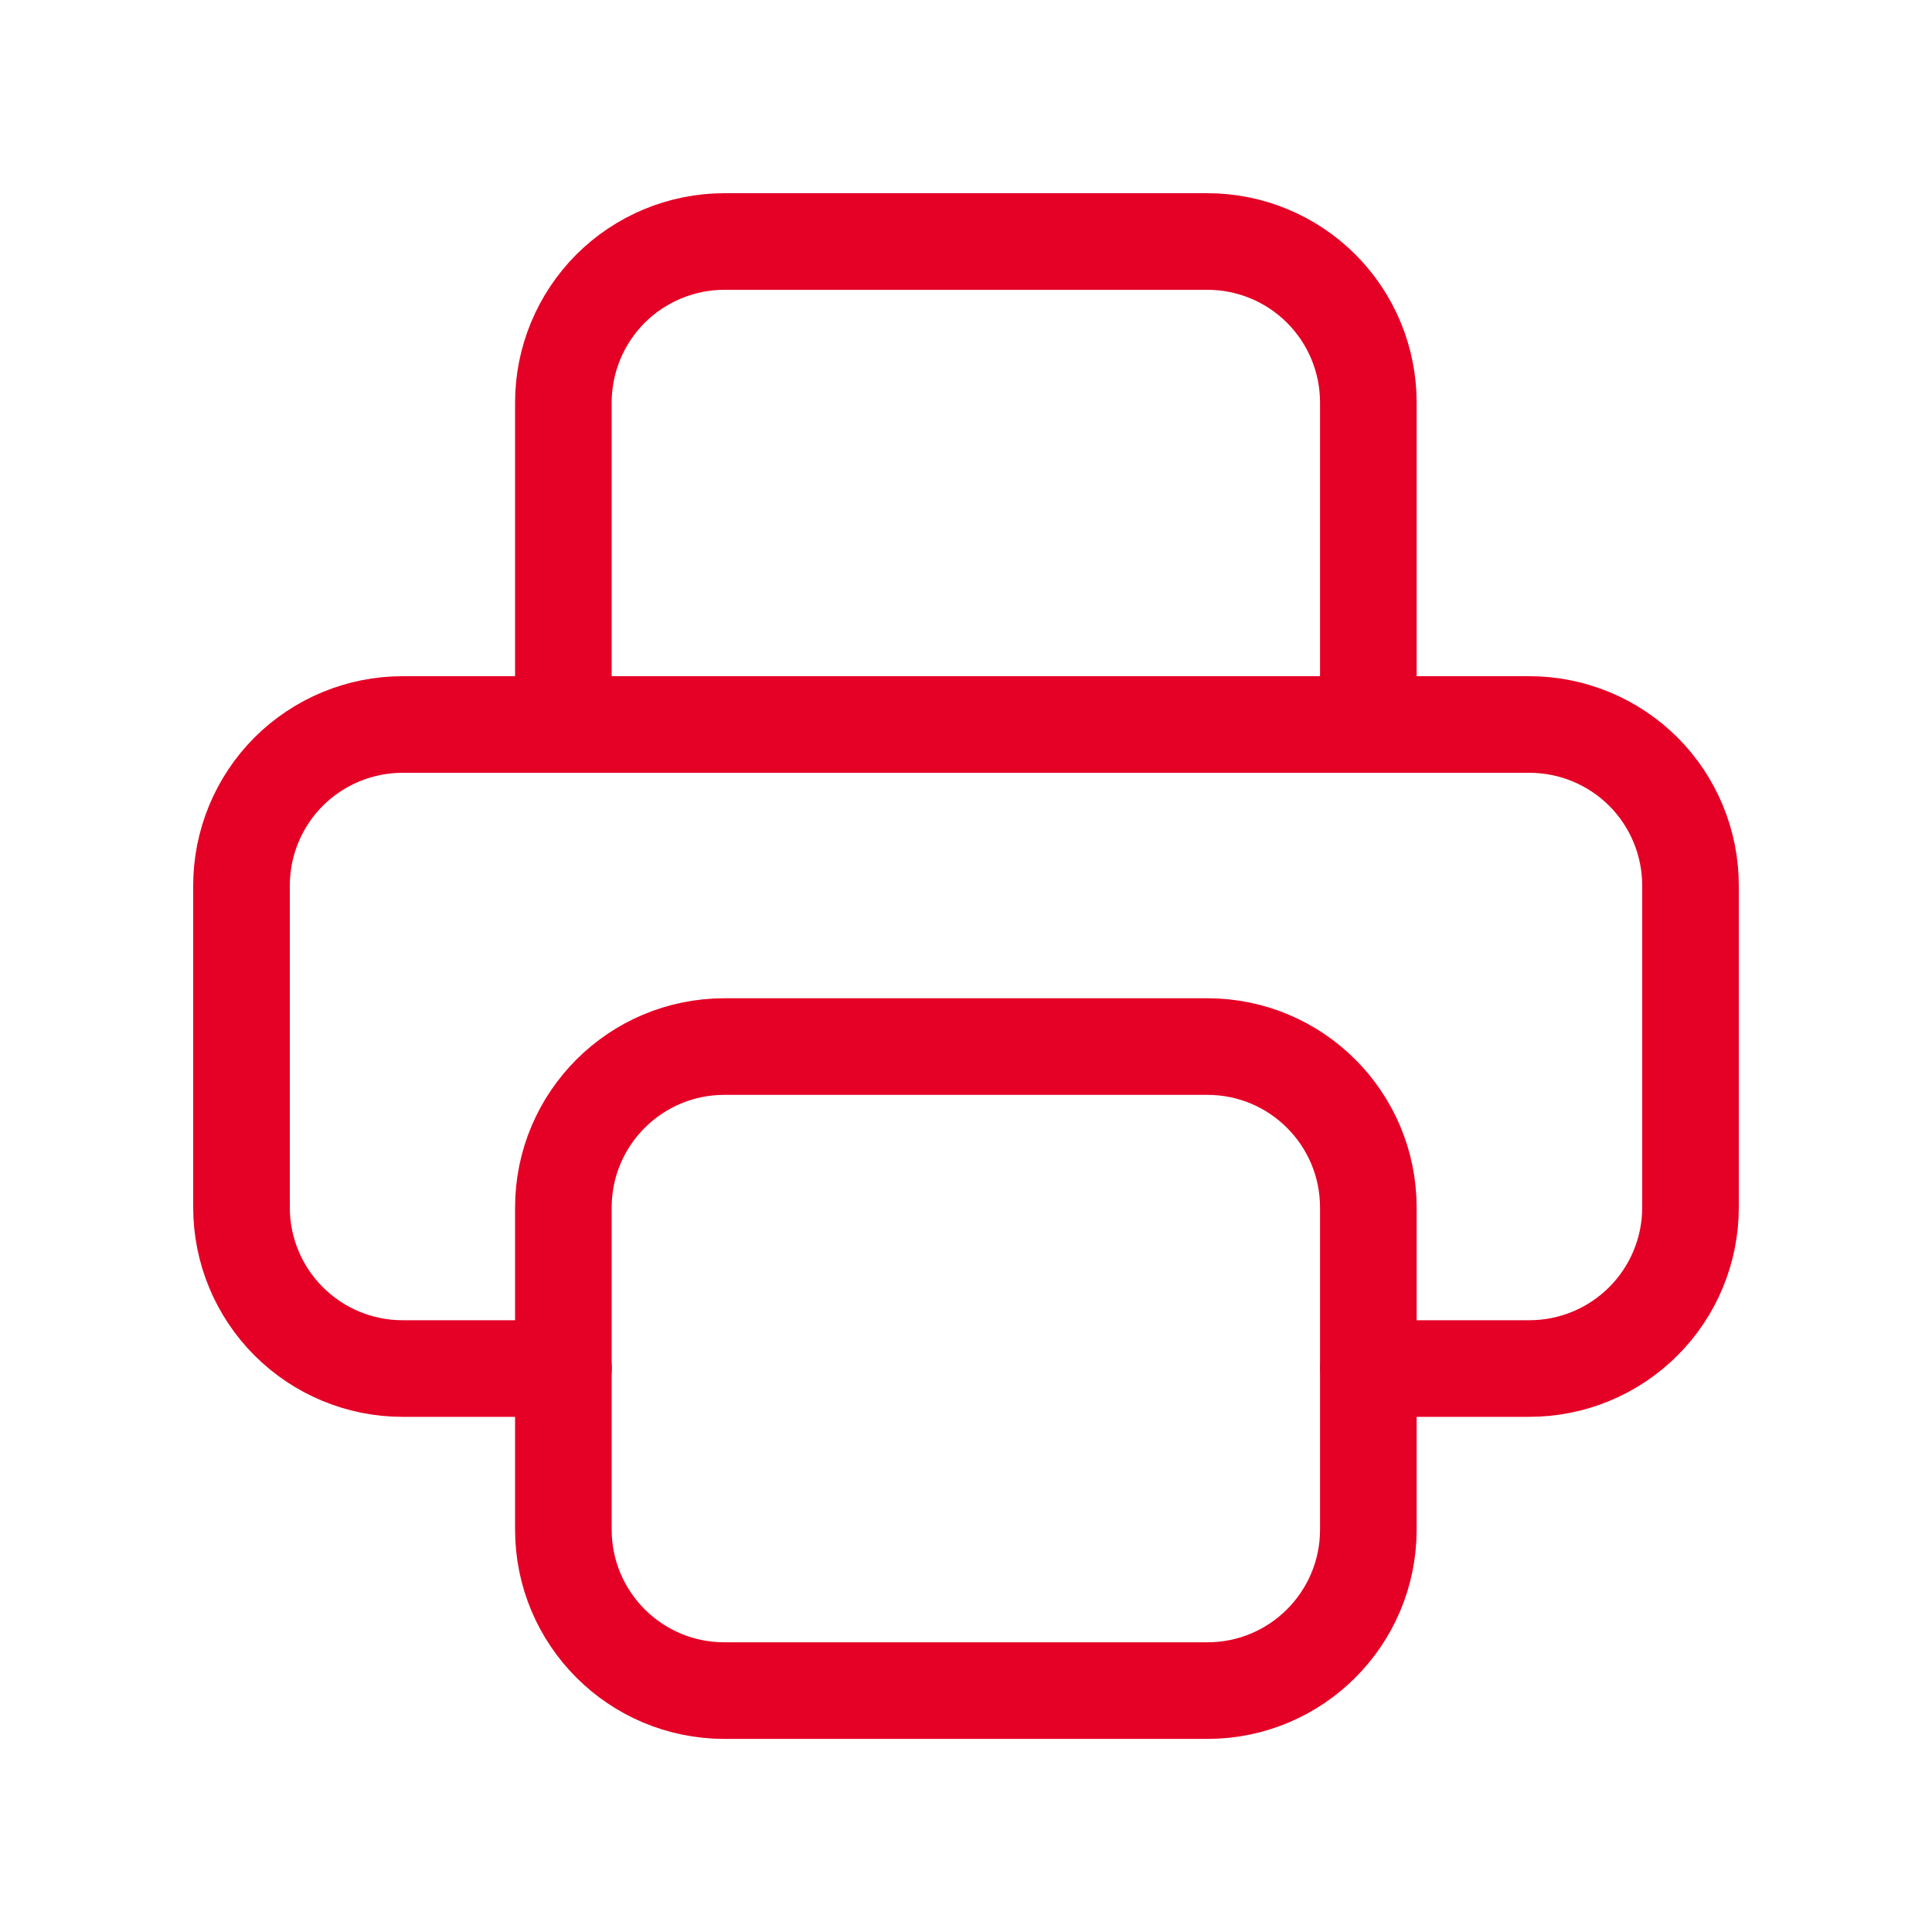 <svg width="20" height="20" viewBox="0 0 20 20" fill="none" xmlns="http://www.w3.org/2000/svg">
<path d="M14.167 14.167H15.833C16.275 14.167 16.699 13.991 17.012 13.678C17.324 13.366 17.5 12.942 17.5 12.5V9.167C17.5 8.725 17.324 8.301 17.012 7.988C16.699 7.676 16.275 7.5 15.833 7.5H4.167C3.725 7.5 3.301 7.676 2.988 7.988C2.676 8.301 2.5 8.725 2.5 9.167V12.5C2.5 12.942 2.676 13.366 2.988 13.678C3.301 13.991 3.725 14.167 4.167 14.167H5.833" stroke="#E50025" stroke-linecap="round" stroke-linejoin="round"/>
<path d="M14.165 7.5V4.167C14.165 3.725 13.99 3.301 13.677 2.988C13.365 2.676 12.941 2.5 12.499 2.5H7.499C7.057 2.5 6.633 2.676 6.32 2.988C6.008 3.301 5.832 3.725 5.832 4.167V7.5" stroke="#E50025" stroke-linecap="round" stroke-linejoin="round"/>
<path d="M12.499 10.834H7.499C6.578 10.834 5.832 11.58 5.832 12.501V15.834C5.832 16.755 6.578 17.501 7.499 17.501H12.499C13.419 17.501 14.165 16.755 14.165 15.834V12.501C14.165 11.58 13.419 10.834 12.499 10.834Z" stroke="#E50025" stroke-linecap="round" stroke-linejoin="round"/>
</svg>
